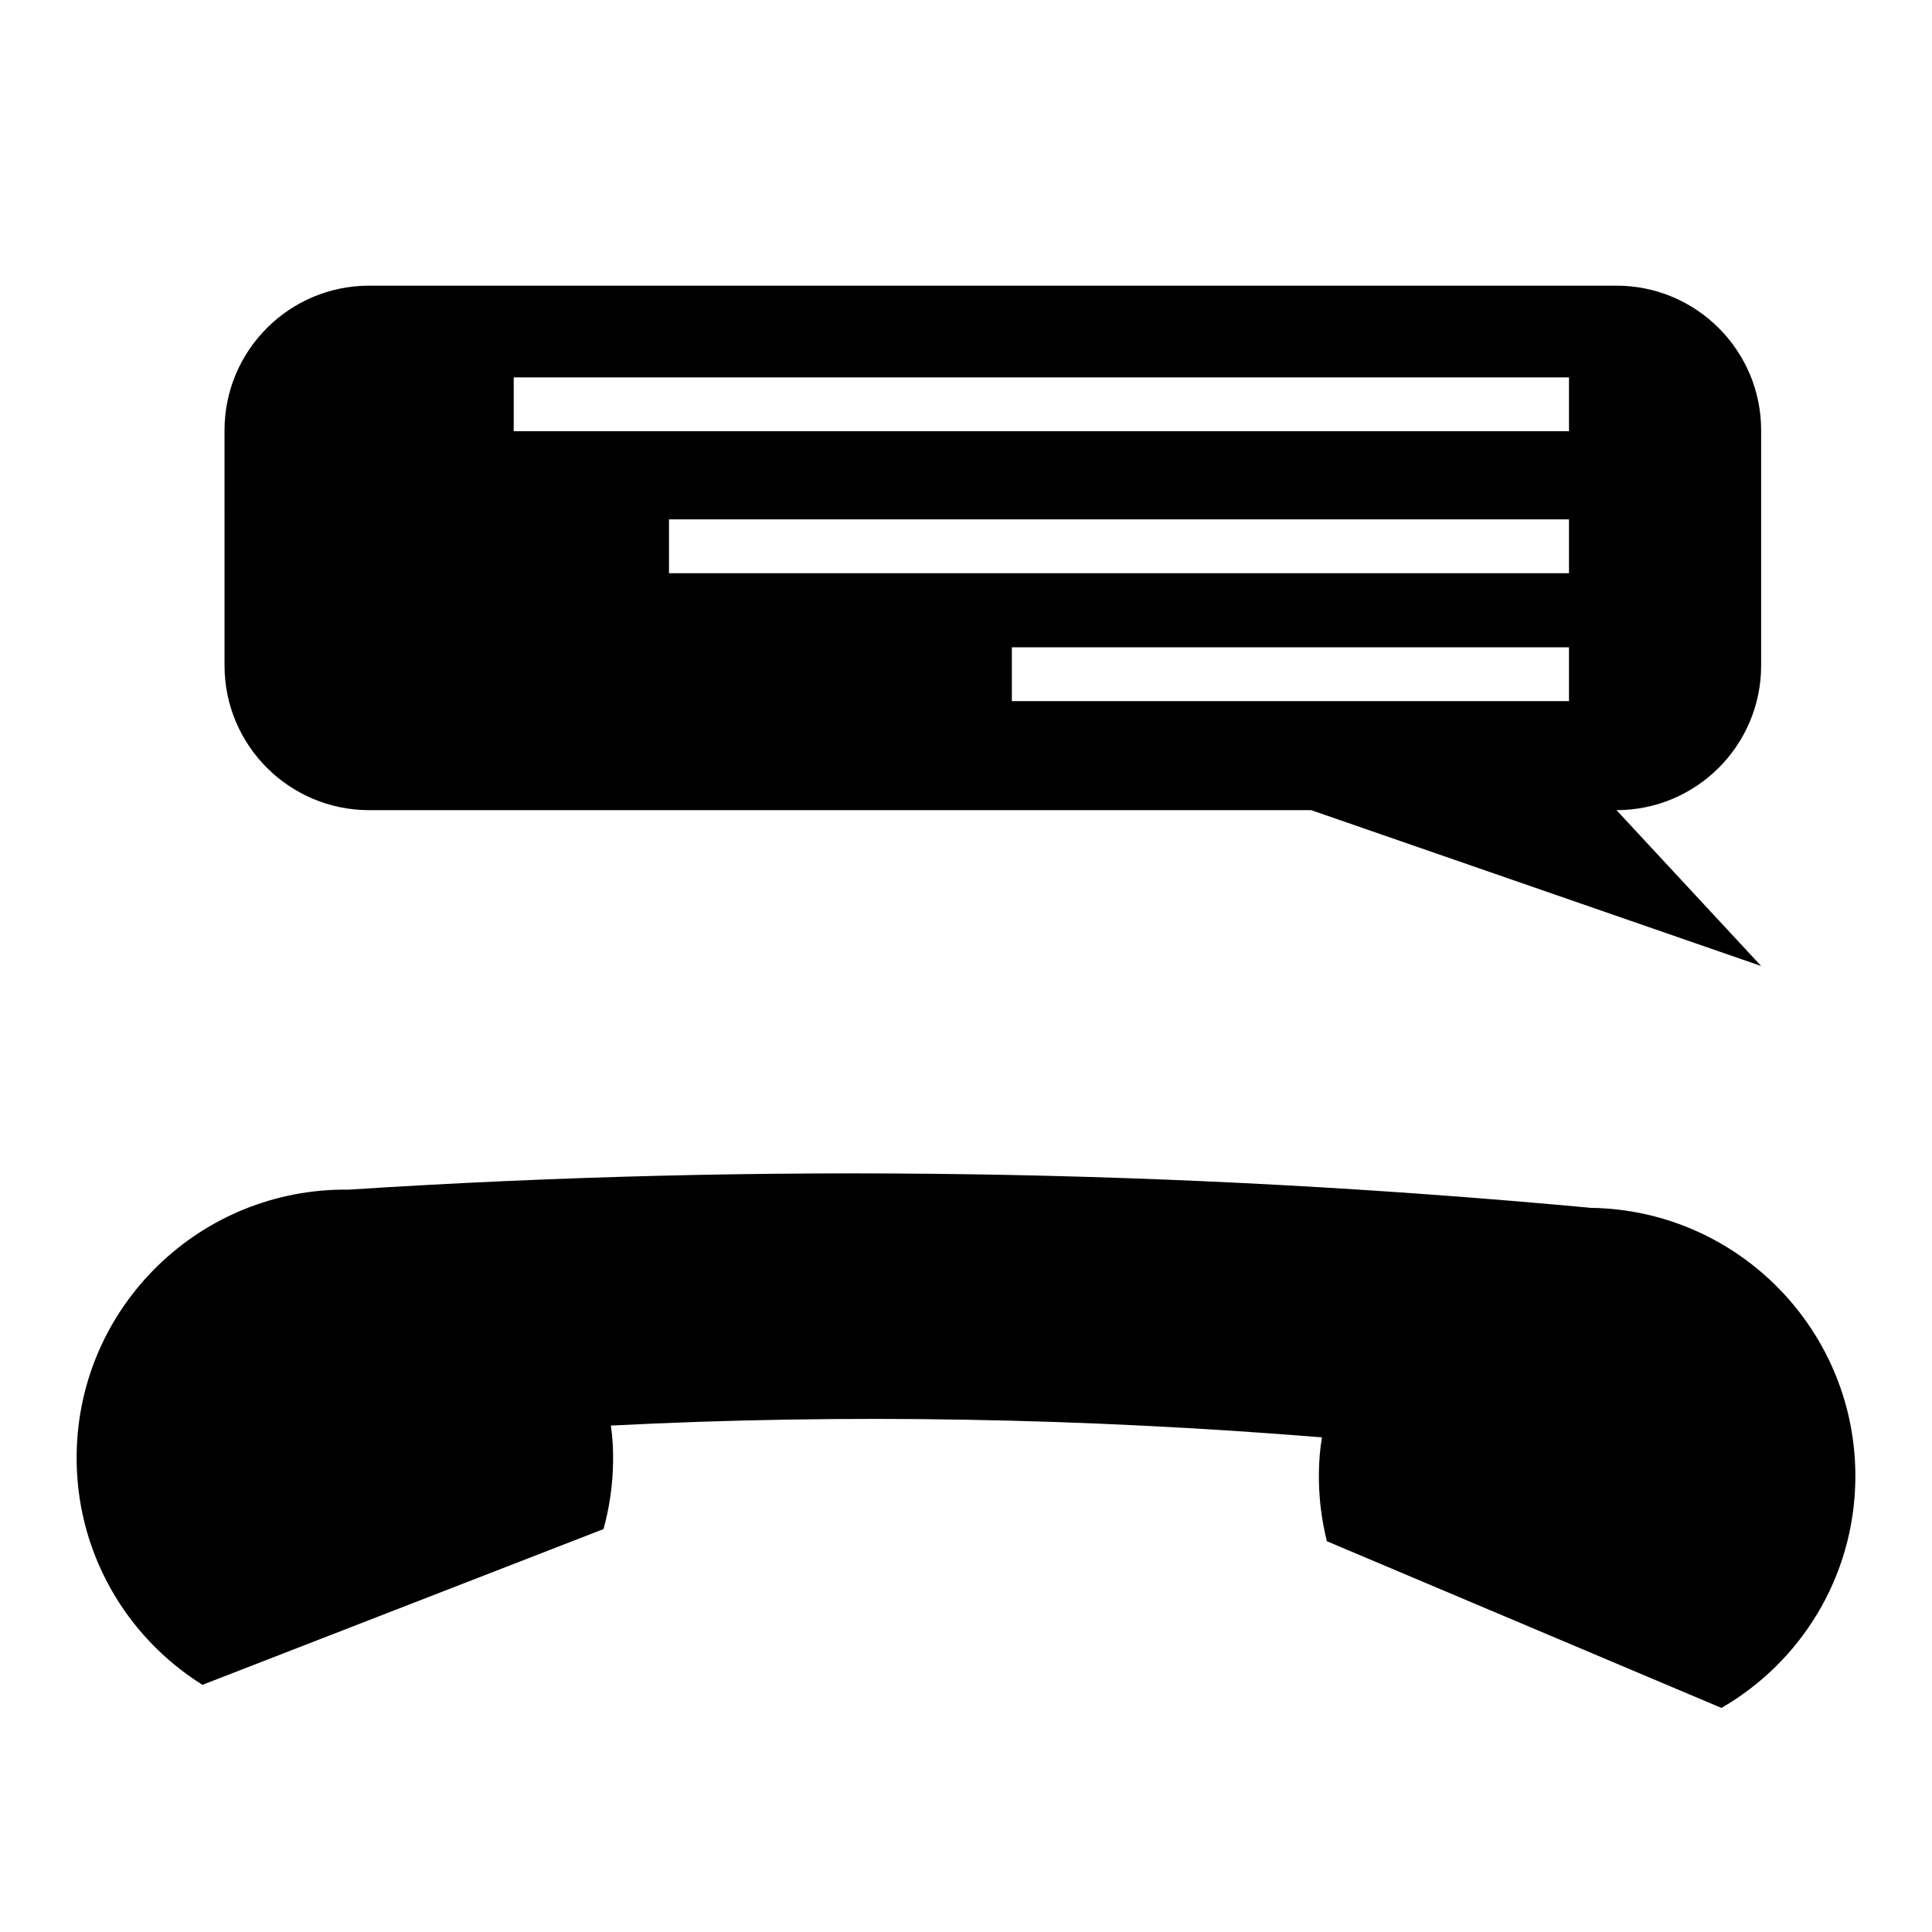 <?xml version="1.0" encoding="UTF-8"?>
<!-- Uploaded to: ICON Repo, www.svgrepo.com, Generator: ICON Repo Mixer Tools -->
<svg fill="#000000" width="800px" height="800px" version="1.1" viewBox="144 144 512 512" xmlns="http://www.w3.org/2000/svg">
 <g fill-rule="evenodd">
  <path d="m305.89 521.79c0.461 3.102 0.633 6.328 0.586 9.598-0.09 6.16-0.961 12.125-2.531 17.828l-106.29 41.277c-20.355-12.715-33.723-35.465-33.34-61.188 0.57-39.188 32.824-70.547 72.121-70.039 109.79-7.113 219.53-5.356 329.21 4.828 39.234 0.582 70.613 32.895 70.039 72.129-0.379 25.867-14.566 48.328-35.484 60.395l-104.56-44.176c-1.473-5.844-2.207-11.988-2.117-18.309 0.047-3.129 0.297-6.207 0.805-9.223-62.859-5.07-125.68-6.34-188.44-3.121z"/>
  <path d="m203.5 258.03c0-21.148 17.172-38.324 38.328-38.324h330.56c21.156 0 38.332 17.176 38.332 38.324v62.344c0 21.156-17.176 38.324-38.332 38.324l38.332 41.305-119.25-41.305h-249.64c-21.156 0-38.328-17.168-38.328-38.324zm356.3 71.777v-14.262h-147.65v14.262zm0-33.902v-14.262h-238.51v14.262zm0-37.625v-14.262h-279.66v14.262z"/>
 </g>
</svg>